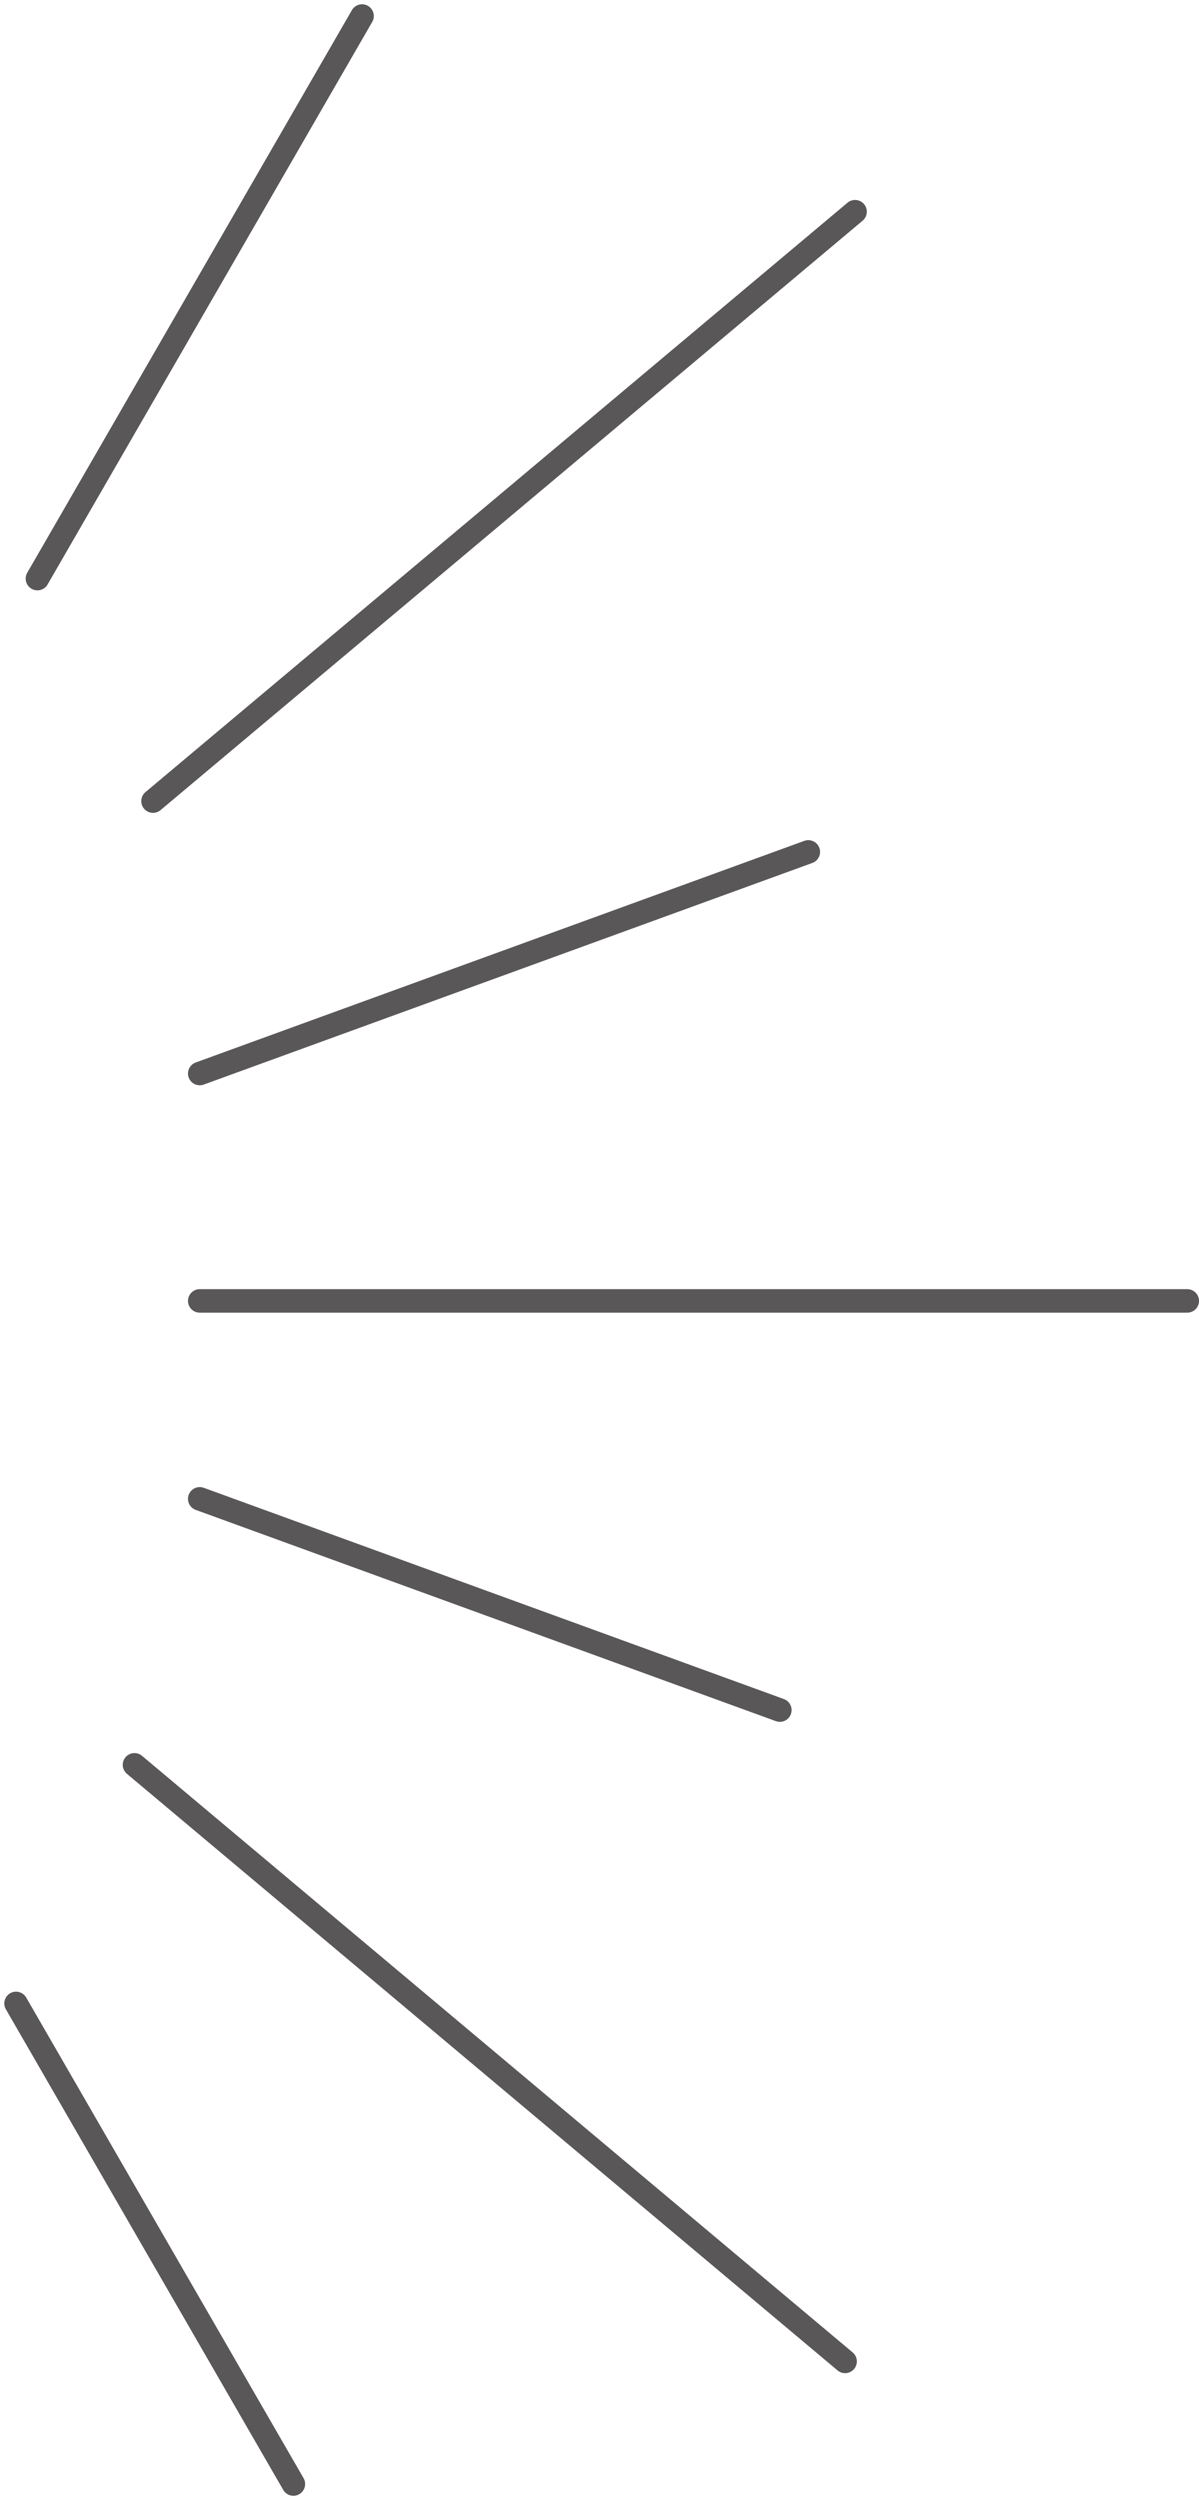 <svg xmlns="http://www.w3.org/2000/svg" width="51.044" height="106.379" viewBox="0 0 51.044 106.379">
  <g id="right" transform="translate(-1372.389 -13934.979)">
    <line id="線_177" data-name="線 177" x1="11.807" y1="20.45" transform="translate(1373.072 14020.225)" fill="none" stroke="#595757" stroke-linecap="round" stroke-linejoin="round" stroke-width="1"/>
    <line id="線_178" data-name="線 178" x1="30.253" y1="25.385" transform="translate(1378.114 14010.073)" fill="none" stroke="#595757" stroke-linecap="round" stroke-linejoin="round" stroke-width="1"/>
    <line id="線_179" data-name="線 179" x1="24.697" y1="8.989" transform="translate(1380.892 13998.755)" fill="none" stroke="#595757" stroke-linecap="round" stroke-linejoin="round" stroke-width="1"/>
    <line id="線_180" data-name="線 180" x1="42.041" transform="translate(1380.892 13990.333)" fill="none" stroke="#595757" stroke-linecap="round" stroke-linejoin="round" stroke-width="1"/>
    <line id="線_181" data-name="線 181" x1="25.909" y2="9.43" transform="translate(1380.892 13971.228)" fill="none" stroke="#595757" stroke-linecap="round" stroke-linejoin="round" stroke-width="1"/>
    <line id="線_182" data-name="線 182" x1="29.888" y2="25.079" transform="translate(1378.903 13943.987)" fill="none" stroke="#595757" stroke-linecap="round" stroke-linejoin="round" stroke-width="1"/>
    <line id="線_183" data-name="線 183" x1="13.821" y2="23.938" transform="translate(1373.982 13935.661)" fill="none" stroke="#595757" stroke-linecap="round" stroke-linejoin="round" stroke-width="1"/>
  </g>
</svg>
